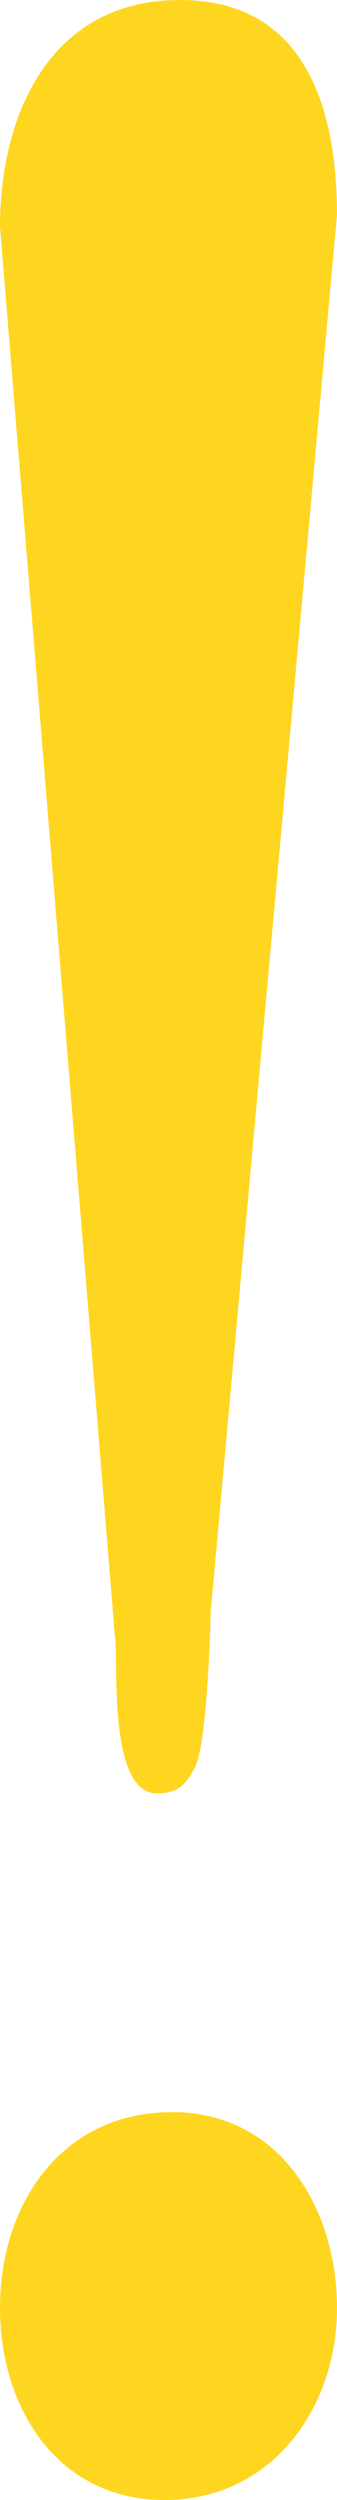 <svg xmlns="http://www.w3.org/2000/svg" width="31.501" height="233.032" viewBox="0 0 31.501 233.032"><path id="Path_7" data-name="Path 7" d="M482.73,152.491c.359,2.148-.716,14.676,3.938,14.676,2.148,0,2.864-1.074,3.579-2.5,1.074-2.148,1.431-12.887,1.431-14.319l11.814-130.3C503.493,9.665,500.27,0,488.816,0c-12.172,0-16.824,10.739-16.824,21.119Zm4.654,80.542c10.023,0,16.109-8.591,16.109-17.9s-5.37-18.256-15.393-18.256c-10.38,0-16.108,8.591-16.108,18.256,0,9.307,5.37,17.9,15.392,17.9" transform="translate(-471.992)" fill="#ffd61f"></path></svg>